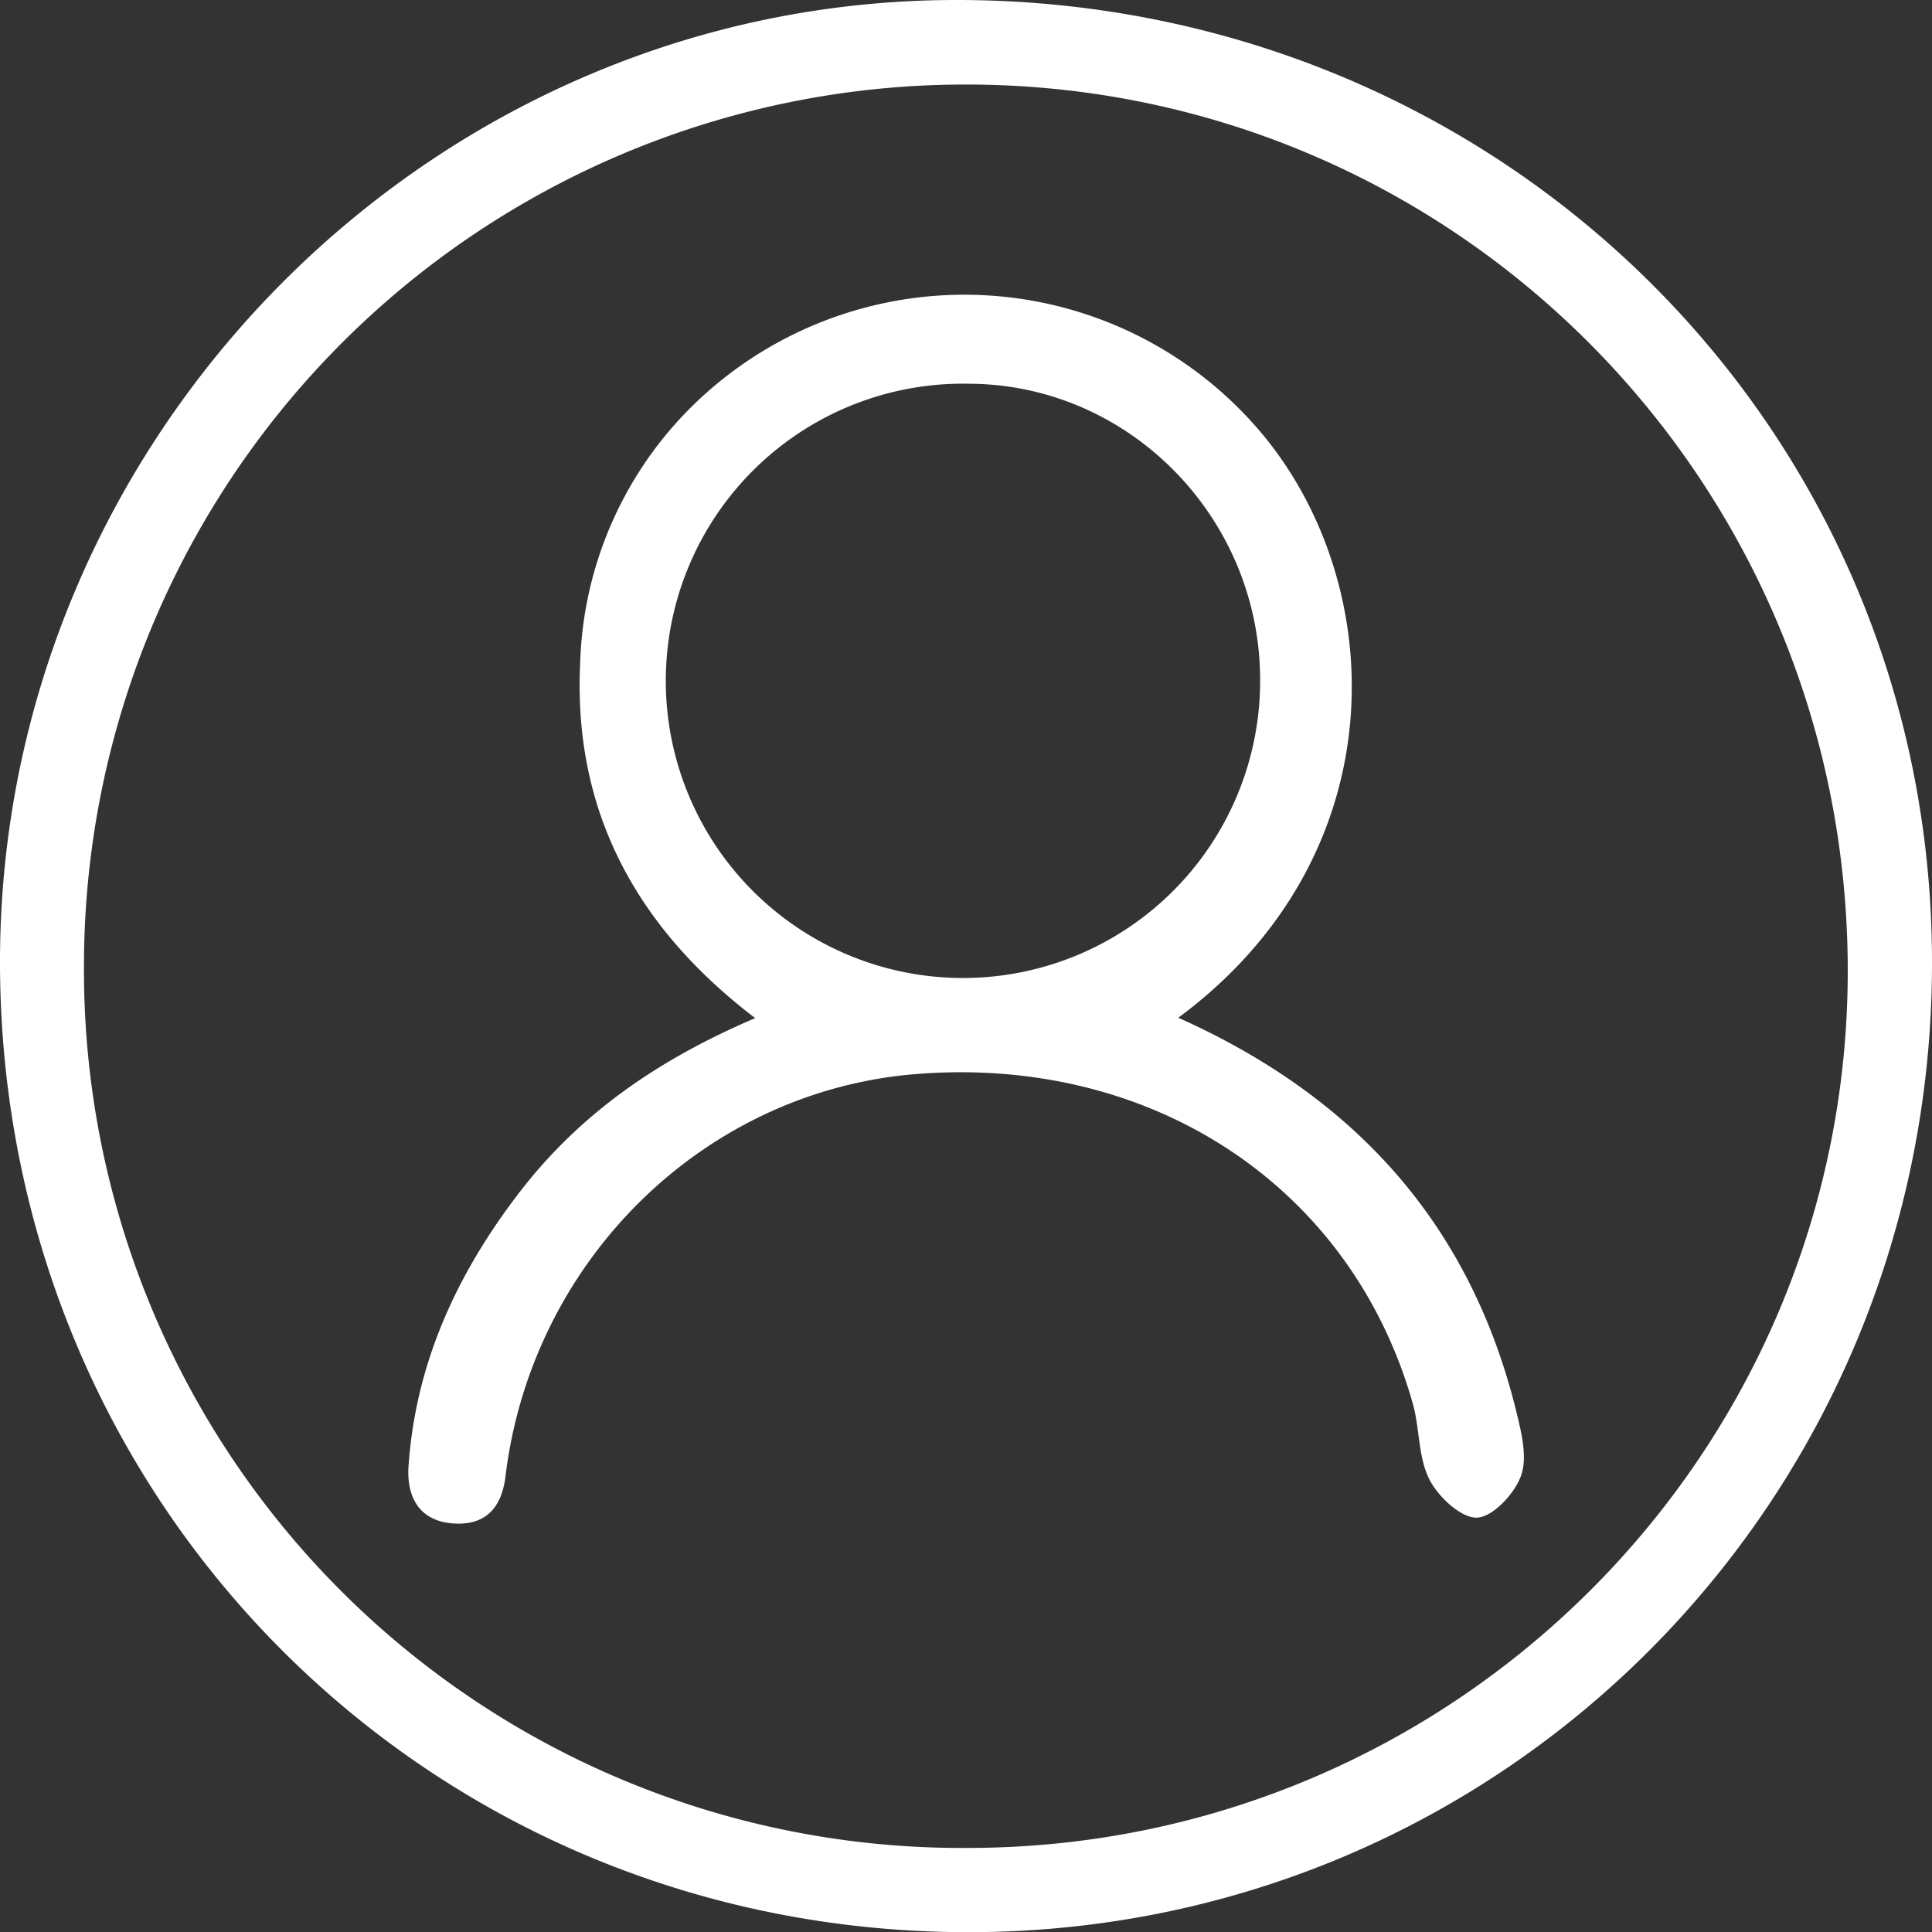 <svg xmlns="http://www.w3.org/2000/svg" viewBox="0 0 207.07 207.07"><rect x="0" y="0" width="207.07" height="207.07" fill="#333333" stroke="none"/><defs><style>.cls-1{fill:#fff;fill-rule:evenodd;}</style></defs><g id="Camada_2" data-name="Camada 2"><g id="Layer_1" data-name="Layer 1"><path class="cls-1" d="M0,103.36C-.14,46.82,46.14.09,102.35,0,160.55-.09,207,45.54,207.07,103c.11,57.64-45.81,104-103.12,104.09C46.1,207.16.15,161.33,0,103.36Zm9,.06a94.07,94.07,0,0,0,94.7,94.64c52.06,0,94.33-42.11,94.34-94,0-52.59-42.21-95-94.5-95A94.47,94.47,0,0,0,9,103.42Z"/><path class="cls-1" d="M126.29,109.08c19.13,8.56,31.36,22.32,36.24,42.26.54,2.22,1.2,4.86.49,6.83s-3.05,4.44-4.74,4.49-4.17-2.26-5.1-4.14c-1.21-2.43-1-5.5-1.79-8.2-6.6-23.14-27.87-37.2-53.13-35.21C75.56,116.89,57,135,54.18,158.22c-.42,3.49-2.22,5.25-5.49,5.07-3.7-.21-5.15-2.78-4.9-6.23.78-11,5.19-20.52,11.78-29.13s15-14.37,25.37-18.81c-12.83-9.78-19.5-22.26-18.76-38A40.35,40.35,0,0,1,75.38,42.4a41.61,41.61,0,0,1,59.05,3.12C148.91,61.74,150.23,91.36,126.29,109.08Zm8.77-36.18c0-17.4-14-31.66-31.11-31.77A31.85,31.85,0,1,0,135.06,72.9Z"/></g></g></svg>